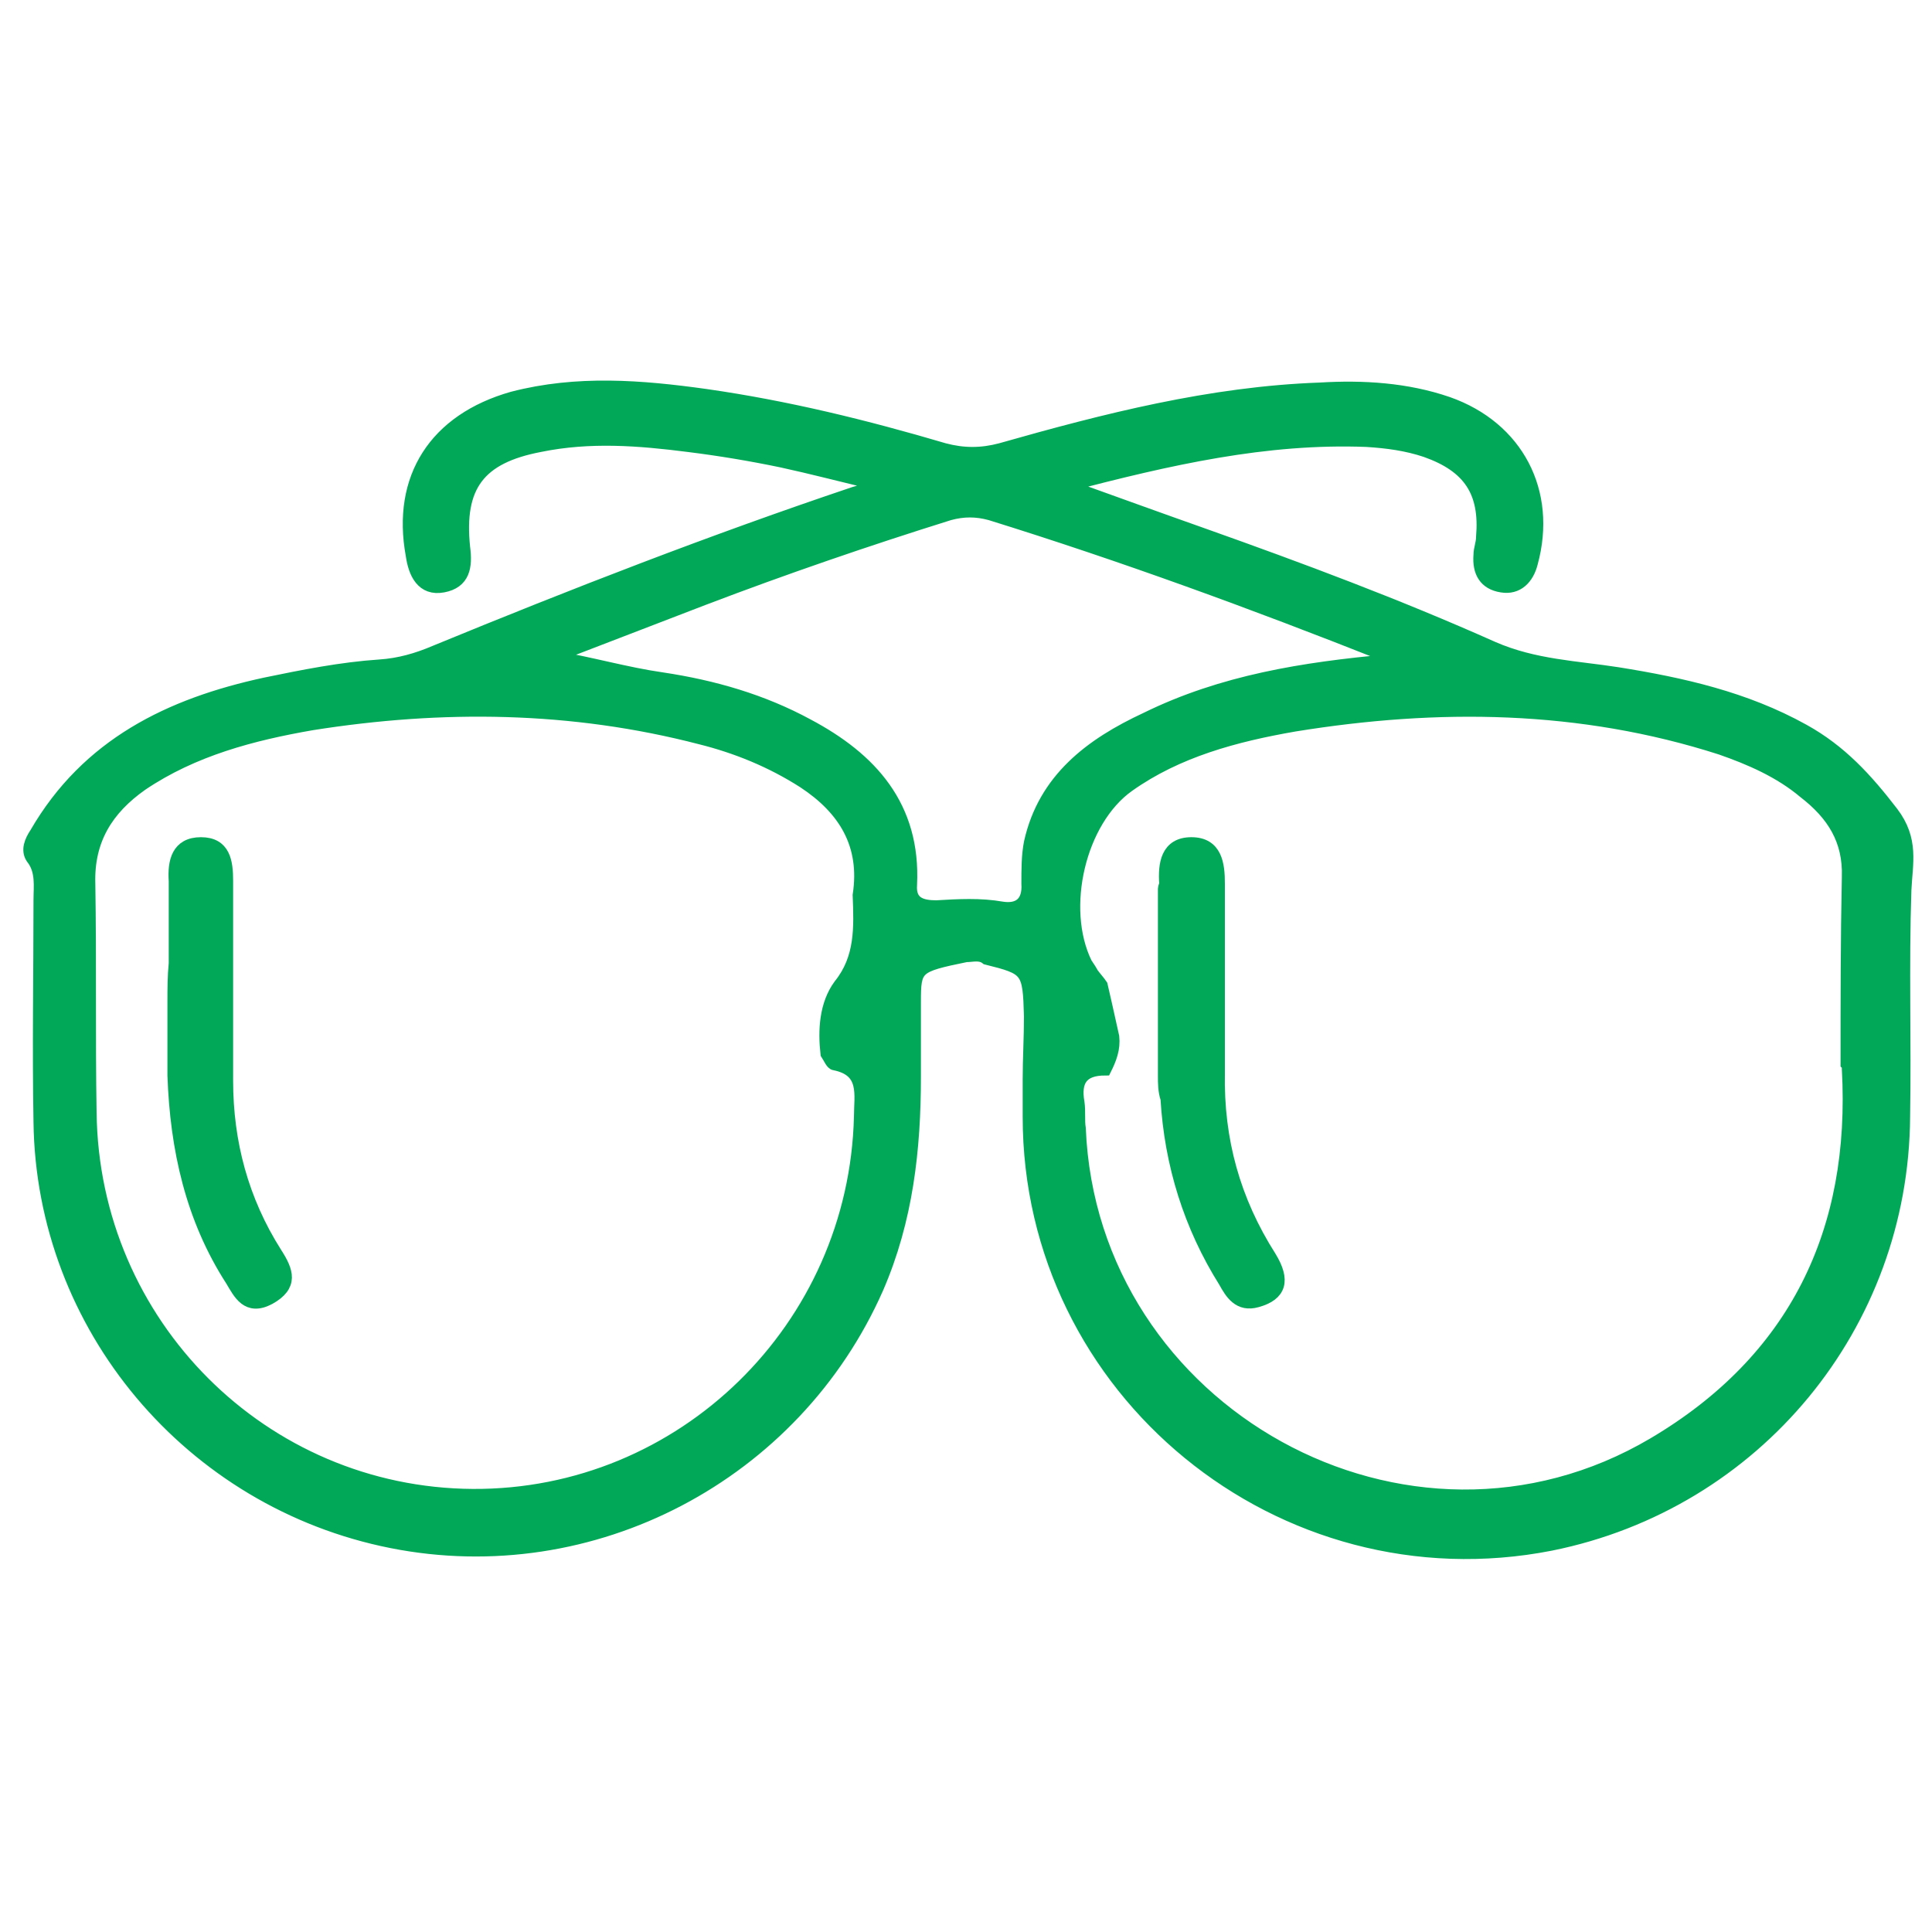 <?xml version="1.0" encoding="utf-8"?>
<!-- Generator: Adobe Illustrator 27.2.0, SVG Export Plug-In . SVG Version: 6.00 Build 0)  -->
<svg version="1.1" id="Layer_1" xmlns="http://www.w3.org/2000/svg" xmlns:xlink="http://www.w3.org/1999/xlink" x="0px" y="0px"
	 viewBox="0 0 150 150" style="enable-background:new 0 0 150 150;" xml:space="preserve">
<style type="text/css">
	.st0{fill:#00A858;stroke:#00A858;stroke-miterlimit:10;}
</style>
<g>
	<path class="st0" d="M76.6,74.4c-0.5-0.4-1.1-0.2-1.6-0.2c-3.9,0.8-4,0.9-4,3.6c0,0.8,0,1.6,0,2.4c0,1.1,0,2.2,0,3.4
		c0,5.6-0.6,11.1-2.9,16.4c-6.4,14.5-22.1,22.8-37.7,19.7C14.8,116.6,3.3,103,3.1,87.1c-0.1-5.7,0-11.4,0-17.2
		c0-1.1,0.2-2.3-0.6-3.3c-0.4-0.6-0.1-1.3,0.3-1.9c4-6.9,10.4-10,17.8-11.6c2.9-0.6,5.9-1.2,8.9-1.4c1.5-0.1,2.9-0.5,4.3-1.1
		c10.7-4.4,21.5-8.6,32.5-12.3c0.4-0.1,0.9-0.3,1.9-0.7c-2.9-0.7-5.2-1.3-7.5-1.8c-2.4-0.5-4.8-0.9-7.2-1.2c-3.9-0.5-7.7-0.8-11.6,0
		c-4.7,0.9-6.4,3.1-5.9,7.9c0.2,1.5,0,2.7-1.6,3s-2.2-1-2.4-2.4c-1.1-6,1.8-10.5,7.8-12.2c5-1.3,10-0.9,15-0.2
		c6.3,0.9,12.4,2.4,18.5,4.2c1.5,0.4,2.9,0.4,4.4,0c8.1-2.3,16.3-4.4,24.8-4.7c3.3-0.2,6.7,0,9.9,1.1c5.4,1.9,8,6.9,6.5,12.4
		c-0.3,1.2-1.1,2-2.3,1.8c-1.3-0.2-1.8-1.1-1.7-2.4c0-0.5,0.2-0.9,0.2-1.4c0.3-3.5-1-5.5-4.4-6.7c-1.5-0.5-3-0.7-4.6-0.8
		c-7.8-0.3-15.3,1.4-23.3,3.5c3.9,1.4,7.2,2.6,10.6,3.8c7.6,2.7,15.1,5.5,22.5,8.8c3.2,1.4,6.5,1.5,9.7,2c5,0.8,9.9,1.9,14.4,4.4
		c2.9,1.6,4.9,3.8,6.9,6.4c1.6,2.1,1.1,3.9,1,6c-0.2,5.9,0,11.7-0.1,17.6c-0.1,16.2-11.5,30-27.4,33.2C99.5,124,79.9,108,79.9,86.7
		c0-1,0-1.9,0-2.9c0-1.6,0.1-3.2,0.1-4.9C79.9,75.3,79.8,75.2,76.6,74.4z M85.5,76.5c0,0,0.6,2.6,0.9,4c0.1,0.9-0.2,1.7-0.6,2.5
		c-1.8,0-2.4,0.9-2.1,2.6c0.1,0.7,0,1.4,0.1,2c0.9,22.1,25.5,35.8,44.6,24.5c11-6.5,15.8-16.5,15.1-29.1c0-0.1,0-0.3-0.1-0.4
		c0-4.8,0-9.7,0.1-14.5c0.1-2.9-1.2-4.9-3.4-6.6c-1.9-1.6-4.2-2.6-6.5-3.4c-10.9-3.5-22-3.6-33.1-1.8c-4.6,0.8-9.1,2-12.9,4.7
		s-5.4,9.5-3.3,13.8c0.2,0.3,0.4,0.6,0.5,0.8C85.1,76,85.3,76.2,85.5,76.5z M66.7,69.5c0.6-3.9-1.1-6.7-4.3-8.8
		c-2.5-1.6-5.2-2.7-8-3.4c-10-2.6-20.1-2.7-30.2-1.1c-4.6,0.8-9.2,2-13.2,4.7c-2.7,1.9-4.2,4.3-4.1,7.7c0.1,6,0,11.9,0.1,17.8
		c0.2,16.4,13.4,29.6,29.7,29.7c16.3,0.1,29.7-13,30.1-29.4c0-1.7,0.5-3.6-2-4.1c-0.2,0-0.4-0.5-0.6-0.8c-0.2-1.8-0.1-3.8,1-5.3
		C66.9,74.4,66.8,72,66.7,69.5z M107.8,51.3c-0.2-0.3-0.3-0.4-0.4-0.5c-10.1-4-20.2-7.7-30.5-10.9c-1.1-0.3-2.1-0.3-3.2,0
		c-6.4,2-12.8,4.2-19.1,6.6c-3.9,1.5-7.8,3-11.7,4.5c3,0.5,5.7,1.3,8.5,1.7c4,0.6,7.8,1.7,11.3,3.6c4.9,2.6,8.3,6.3,8,12.4
		c-0.1,1.4,0.8,1.7,2,1.7c1.7-0.1,3.4-0.2,5.1,0.1c1.3,0.2,2.1-0.4,2-1.9c0-1.1,0-2.2,0.2-3.2c1.1-4.9,4.7-7.6,9-9.6
		C94.9,52.9,101.2,51.9,107.8,51.3z"/>
	<path class="st0" d="M90.4,83.5c0-0.9,0-1.7,0-2.6c0-1,0-2.1,0-3.1s0-2,0-3c0-0.9,0-1.9,0-2.8c0-1,0-2,0-3c0-0.1,0.1-0.3,0.1-0.4
		c-0.1-1.5,0.1-3.1,2-3.1s2.1,1.6,2.1,3.1c0,4.9,0,9.8,0,14.7c-0.1,5.2,1.2,9.9,4,14.3c1.1,1.8,0.8,2.9-1,3.4
		c-1.4,0.4-2-0.6-2.5-1.5c-2.7-4.3-4.2-9.1-4.5-14.2C90.4,84.7,90.4,84.1,90.4,83.5z"/>
	<path class="st0" d="M13.5,80.9c0-1,0-2.1,0-3.1s0-2,0.1-3c0-0.9,0-1.8,0-2.8s0-2,0-3c0-0.2,0-0.4,0-0.6c-0.1-1.5,0.2-2.9,2-2.9
		s2,1.4,2,2.9c0,5.2,0,10.3,0,15.5c0,4.8,1.2,9.3,3.8,13.4c0.9,1.4,1.3,2.5-0.5,3.5c-1.7,0.9-2.3-0.4-2.9-1.4
		c-3.1-4.8-4.3-10.2-4.5-15.9C13.5,82.6,13.5,81.8,13.5,80.9z"/>
</g>
</svg>
